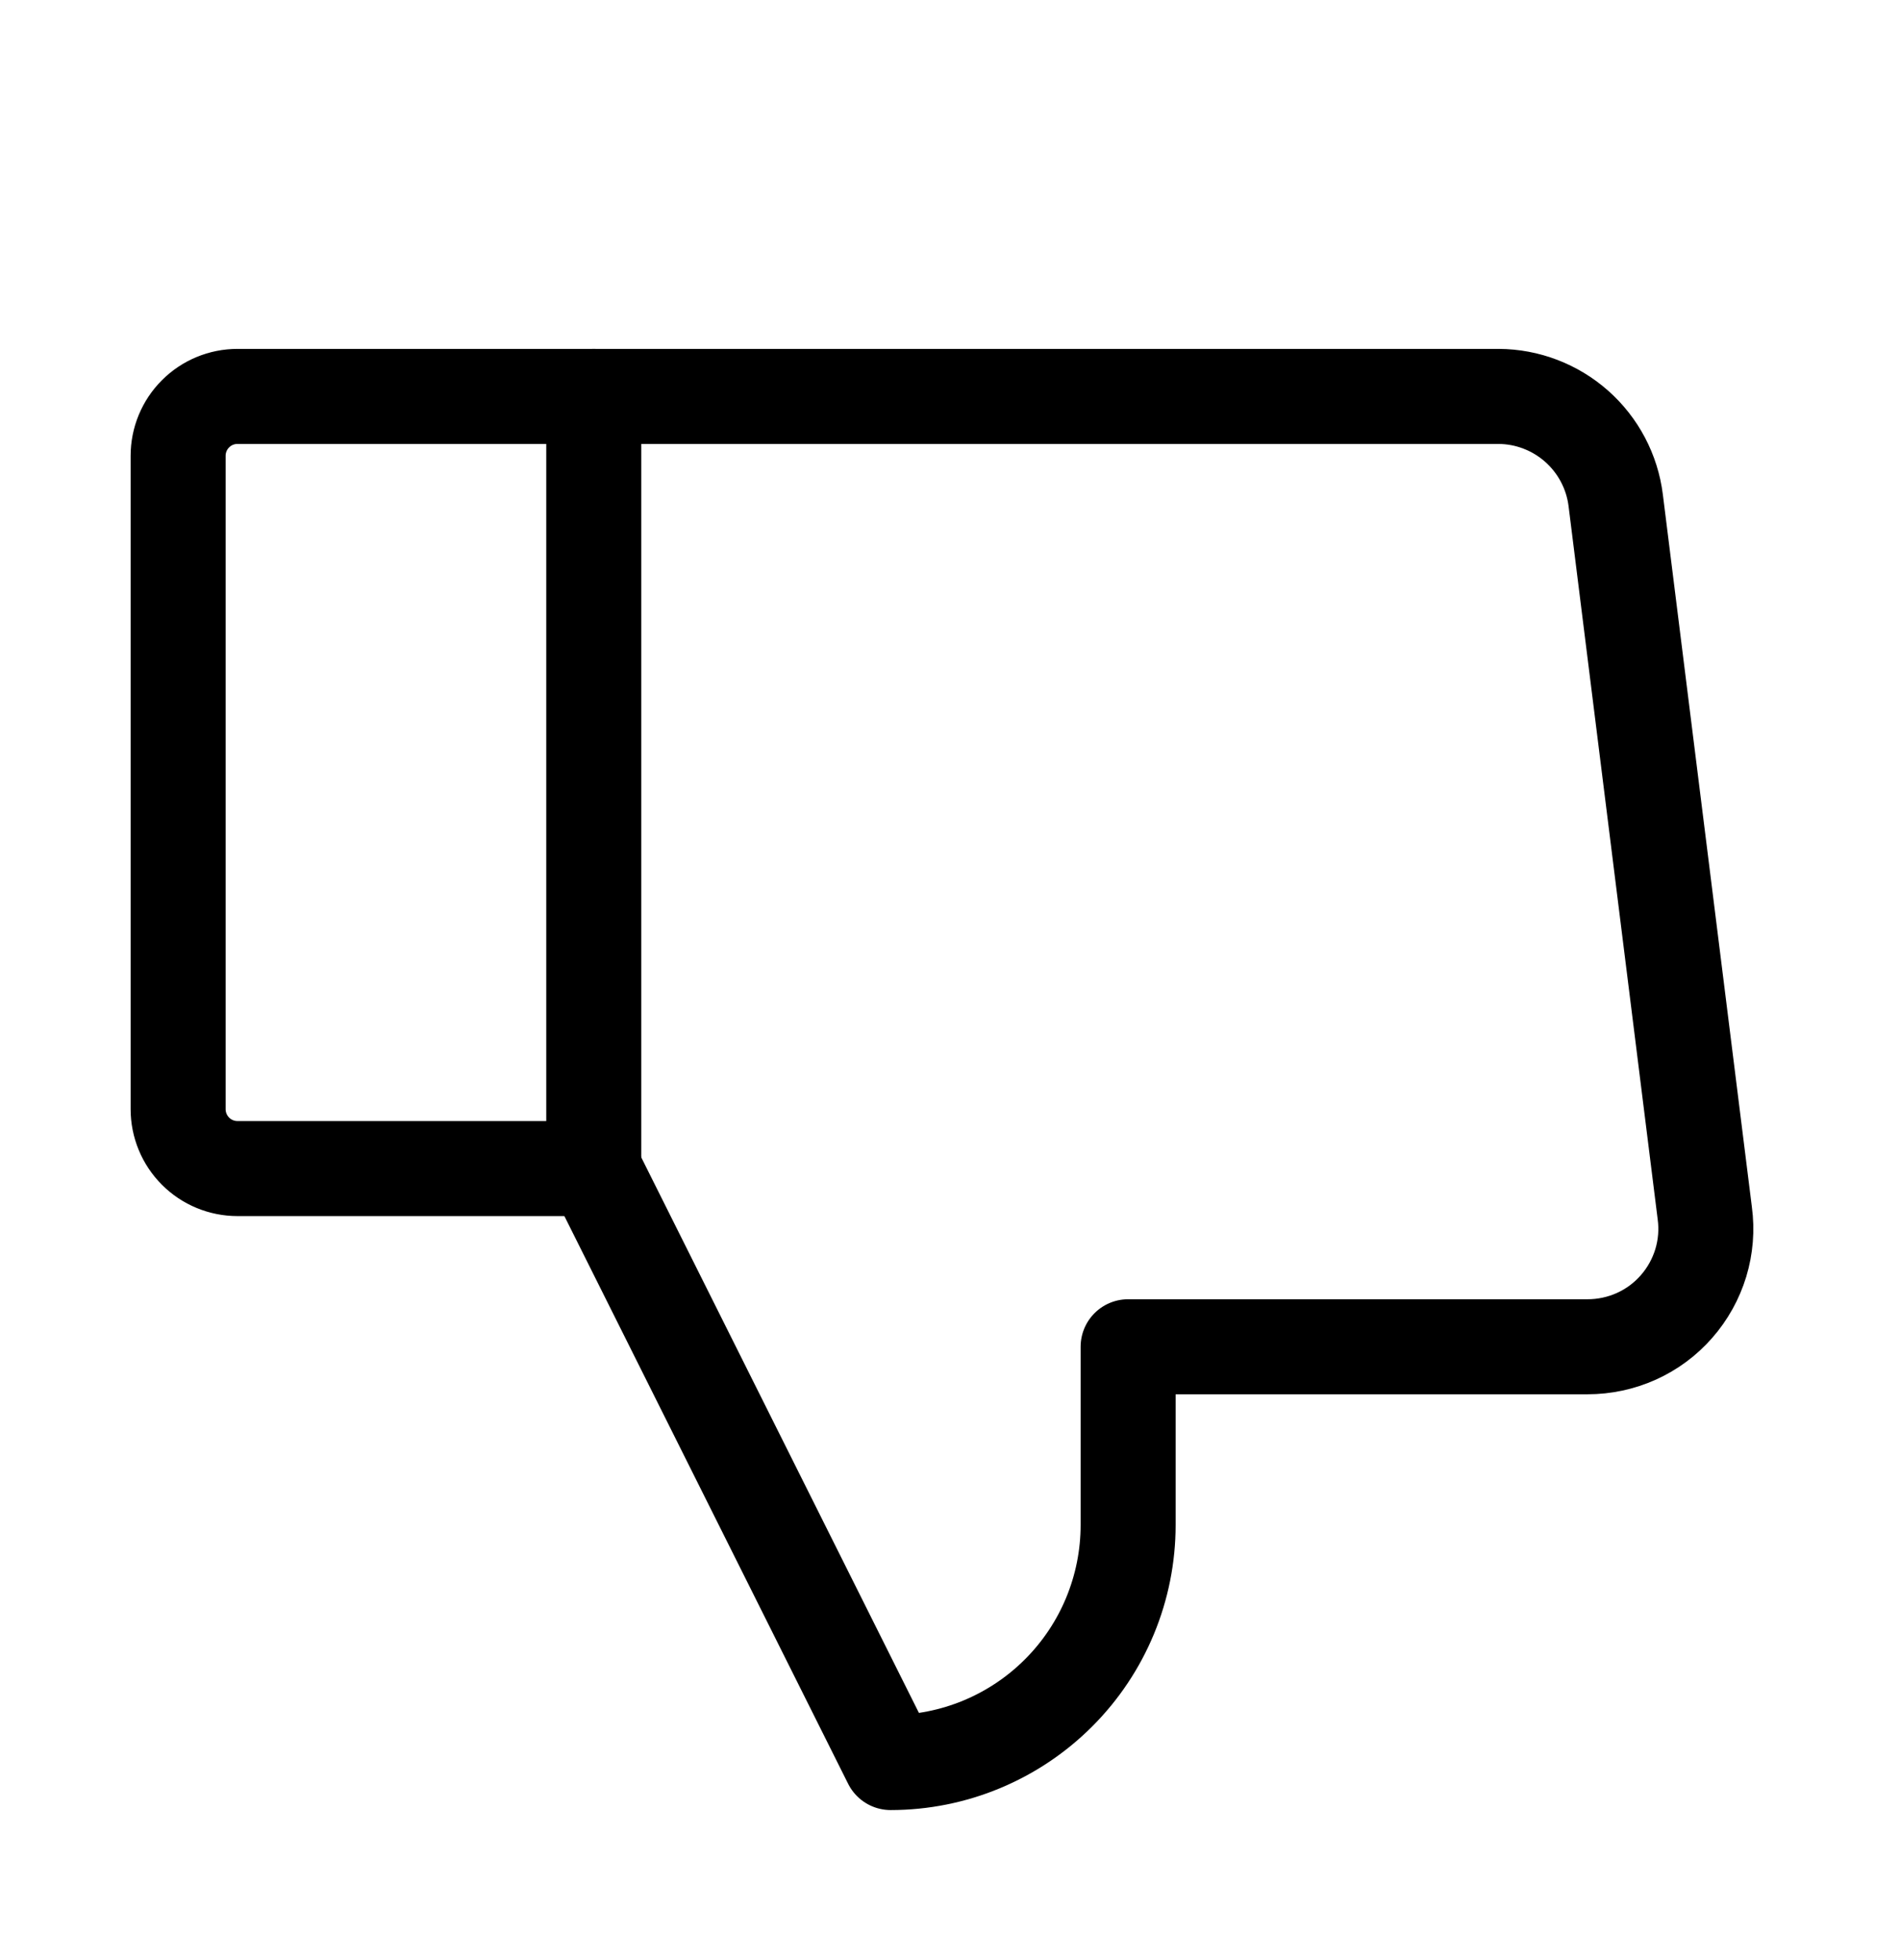 <svg width="32" height="33" viewBox="0 0 32 33" fill="none" xmlns="http://www.w3.org/2000/svg">
<path d="M4 6.674H10V19.674H4C3.735 19.674 3.48 19.569 3.293 19.381C3.105 19.193 3 18.939 3 18.674V7.674C3 7.409 3.105 7.154 3.293 6.967C3.48 6.779 3.735 6.674 4 6.674V6.674Z" stroke="black" stroke-width="1.6" stroke-linecap="round" stroke-linejoin="round"/>
<path d="M10 19.674L15 29.674C16.061 29.674 17.078 29.252 17.828 28.502C18.579 27.752 19 26.735 19 25.674V22.674H26.738C27.021 22.674 27.302 22.614 27.56 22.498C27.819 22.381 28.049 22.211 28.236 21.997C28.423 21.784 28.562 21.534 28.645 21.262C28.727 20.991 28.75 20.705 28.712 20.424L27.212 8.424C27.152 7.942 26.918 7.499 26.555 7.177C26.191 6.855 25.723 6.676 25.238 6.674H10" stroke="black" stroke-width="1.6" stroke-linecap="round" stroke-linejoin="round"/>
</svg>
